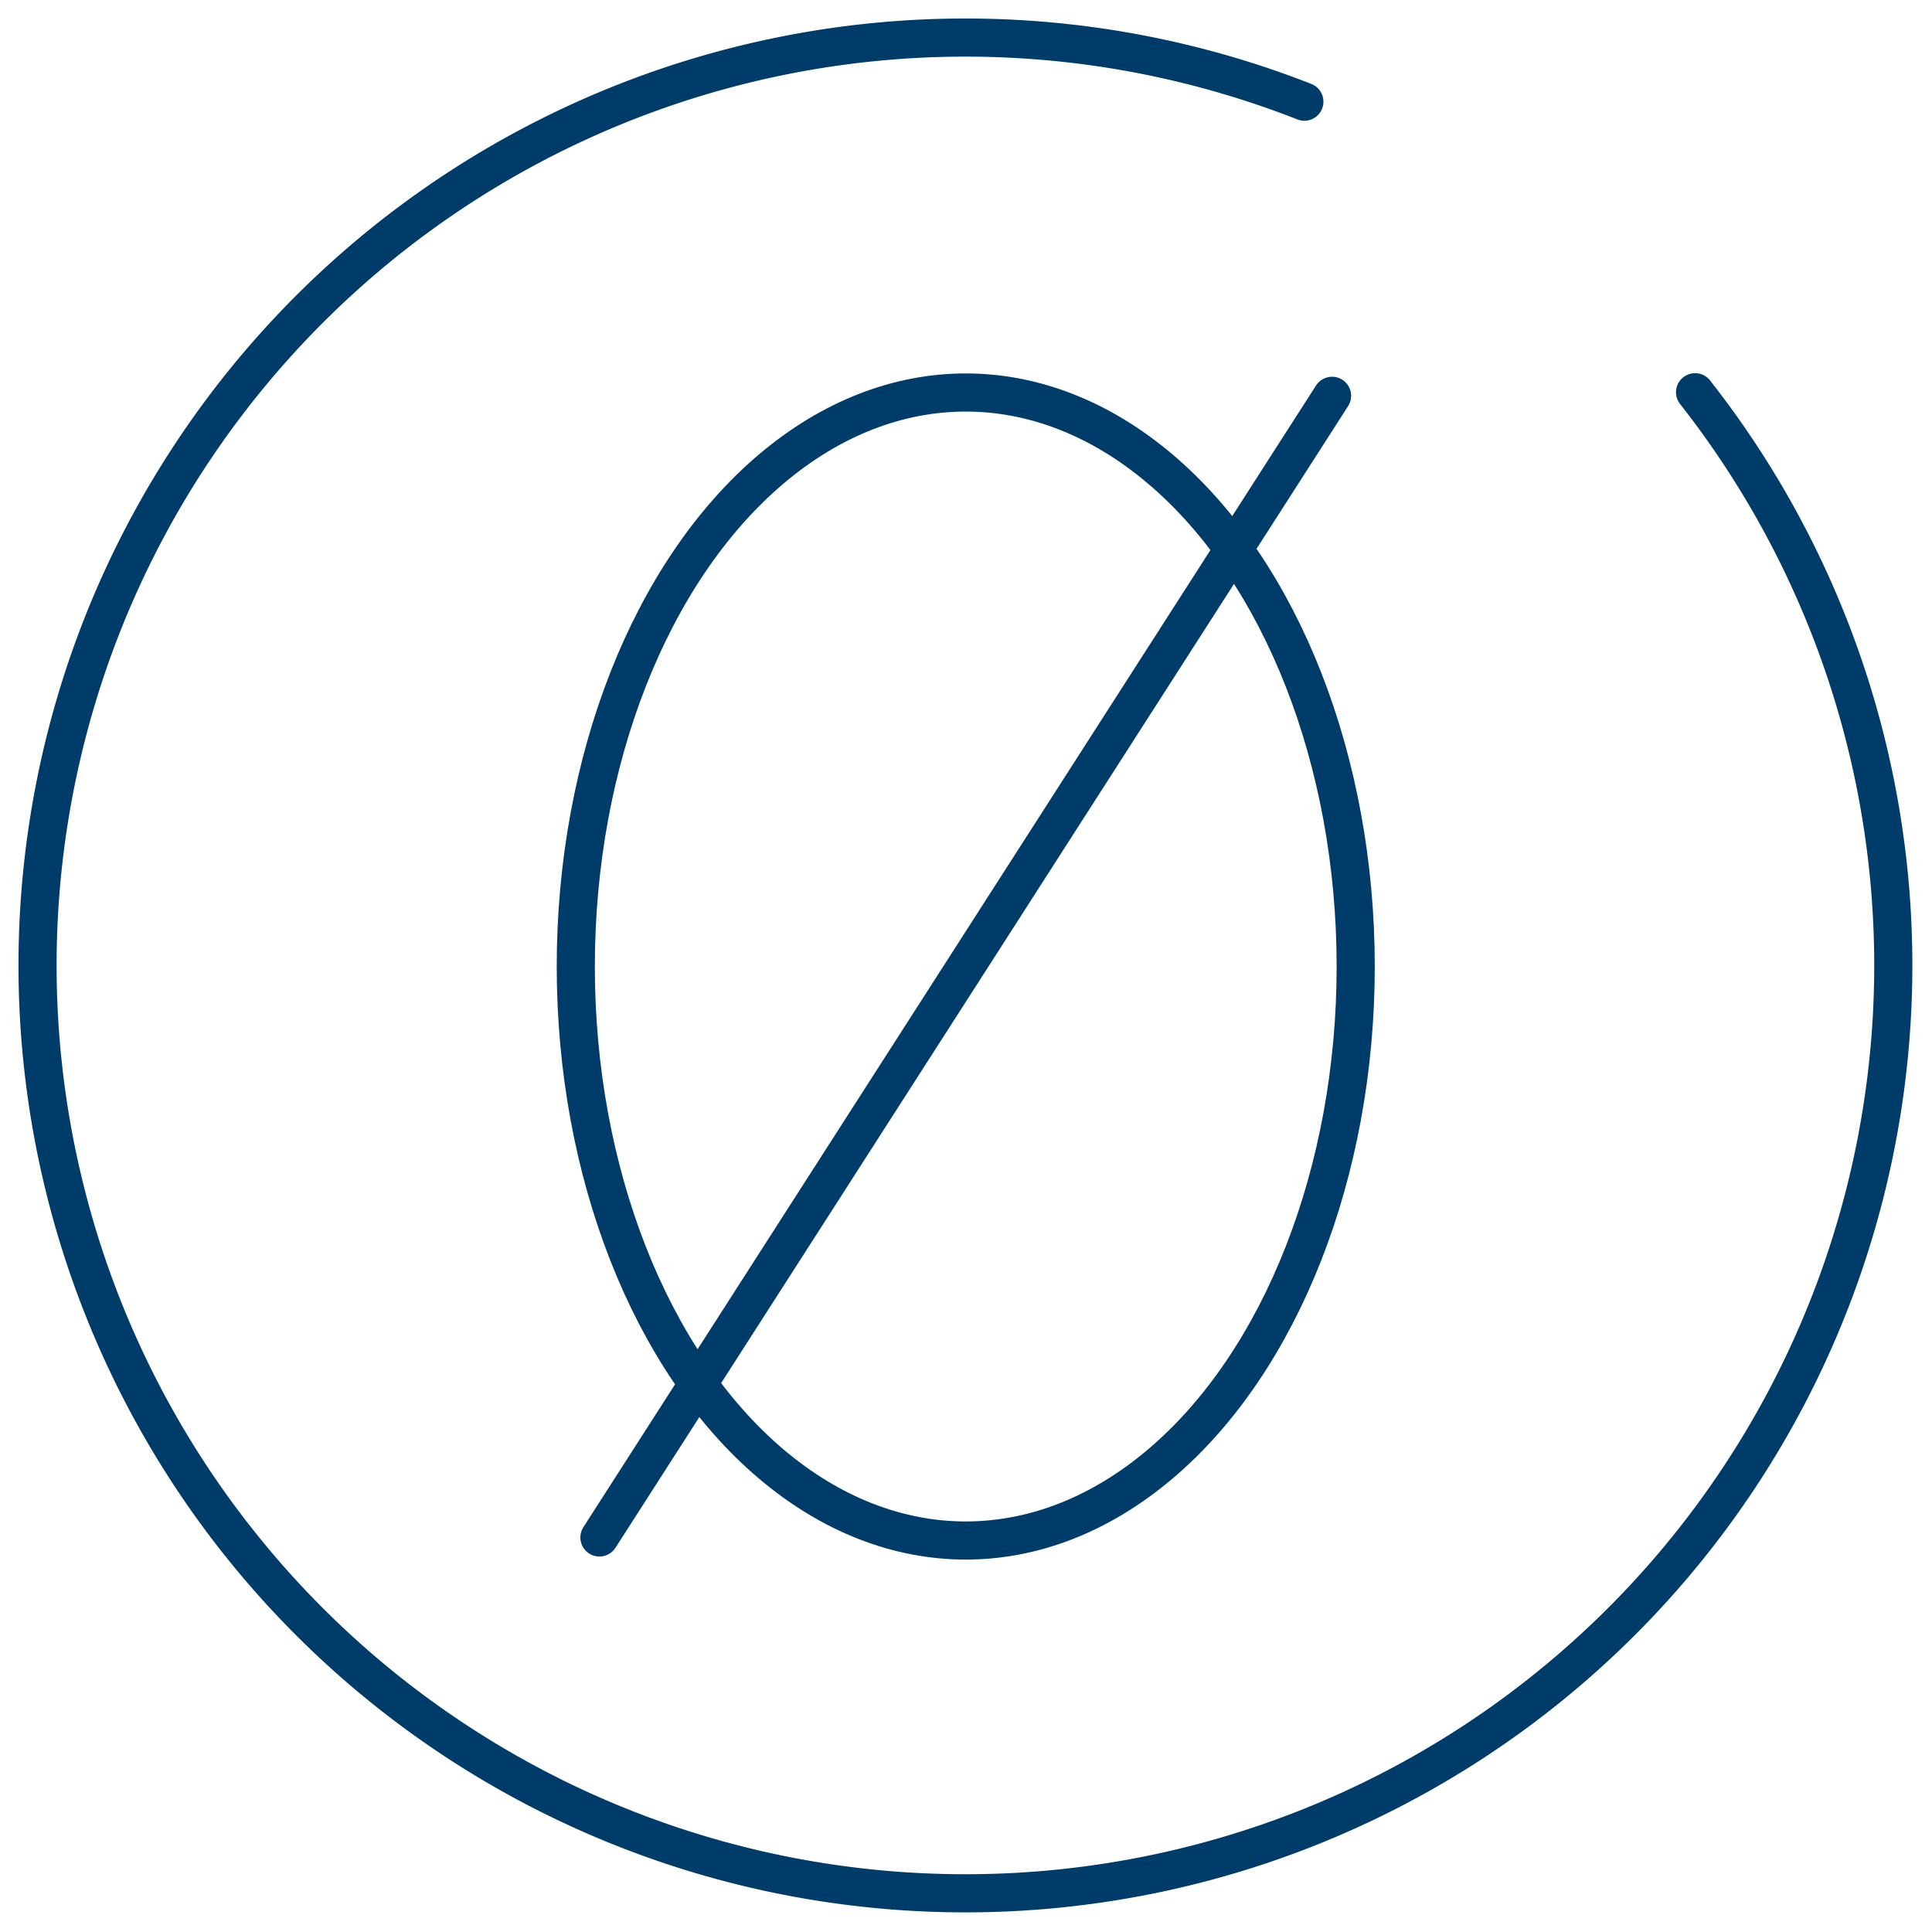 <?xml version="1.0" encoding="UTF-8"?> <svg xmlns="http://www.w3.org/2000/svg" id="Layer_1" data-name="Layer 1" width="76" height="76" viewBox="0 0 76 76"><defs><style>.cls-1{fill:none;stroke:#003c69;stroke-linecap:round;stroke-miterlimit:10;stroke-width:1.5px;}</style></defs><title>Icone-ZeroRisques</title><g id="Groupe_1028" data-name="Groupe 1028"><path id="Tracé_292" data-name="Tracé 292" class="cls-1" d="M66.68,15.43A36.5,36.5,0,1,1,51.31,4"></path><line id="Ligne_187" data-name="Ligne 187" class="cls-1" x1="52.4" y1="15.57" x2="23.58" y2="60.48"></line><ellipse id="Ellipse_93" data-name="Ellipse 93" class="cls-1" cx="37.99" cy="38.02" rx="15.34" ry="22.58"></ellipse></g></svg> 